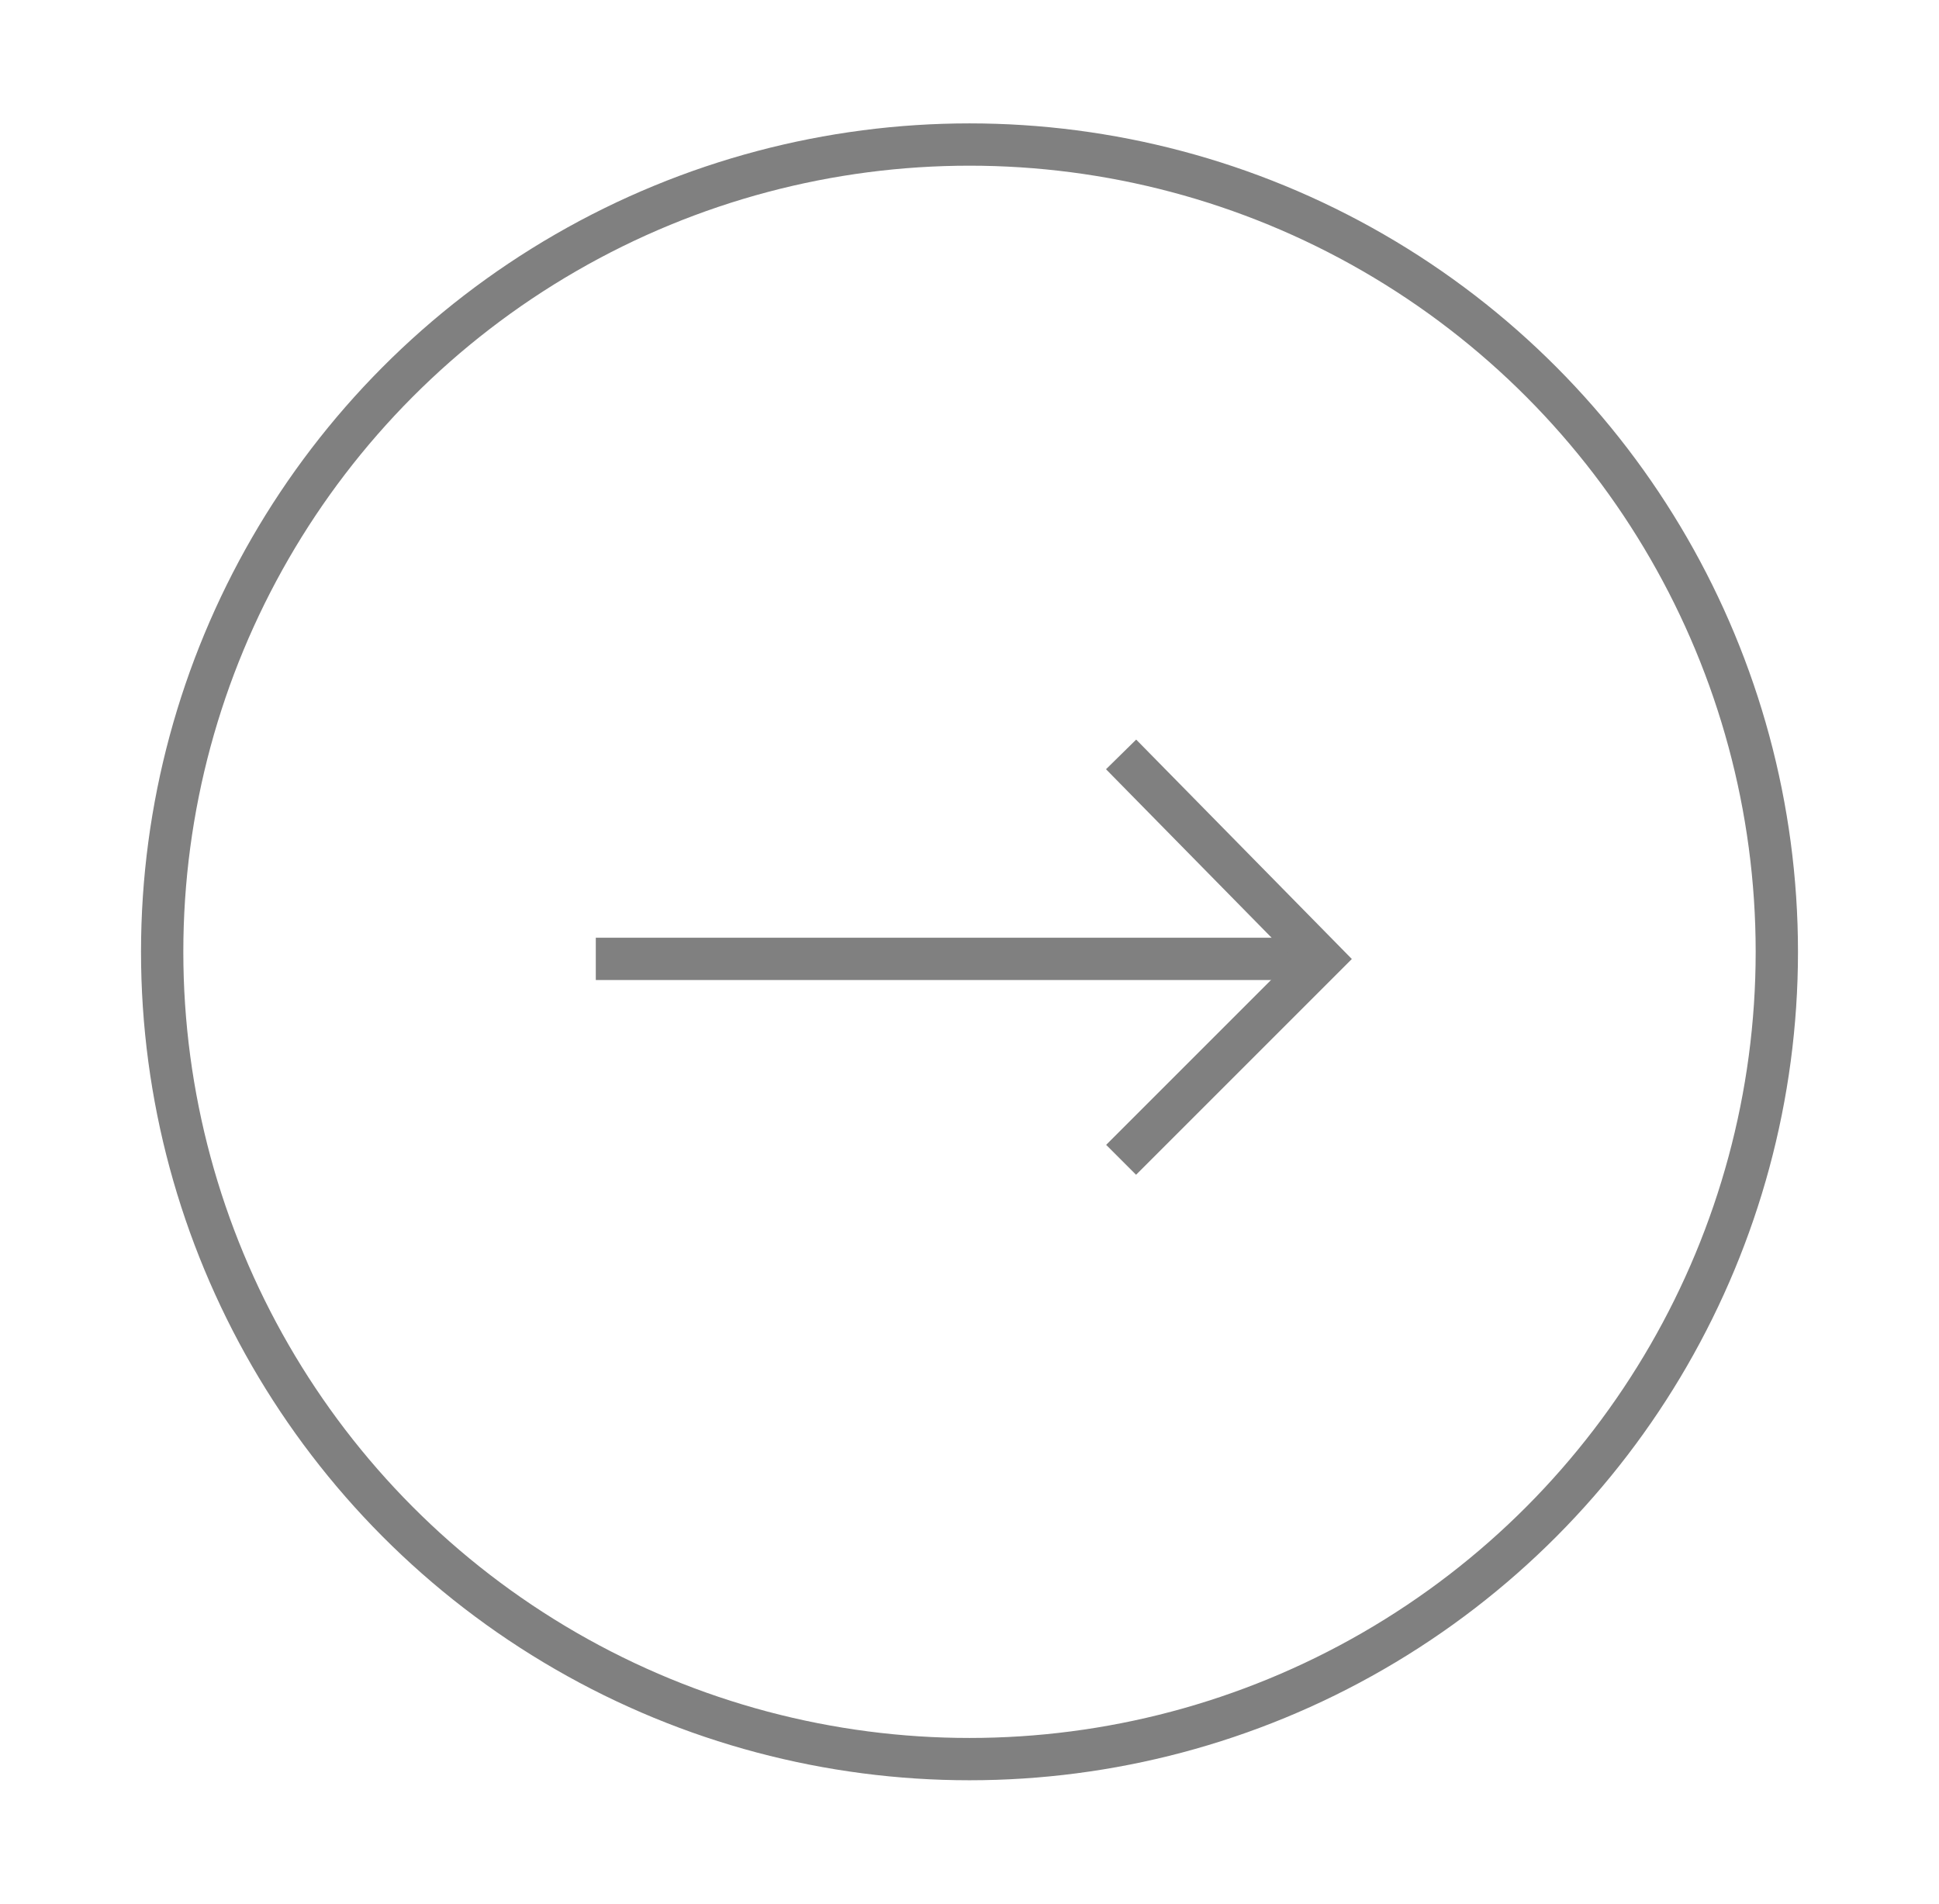 <?xml version="1.0" encoding="utf-8"?>
<!-- Generator: Adobe Illustrator 24.0.2, SVG Export Plug-In . SVG Version: 6.00 Build 0)  -->
<svg version="1.1" id="レイヤー_1" xmlns="http://www.w3.org/2000/svg" xmlns:xlink="http://www.w3.org/1999/xlink" x="0px"
	 y="0px" viewBox="0 0 55 54" style="enable-background:new 0 0 55 54;" xml:space="preserve">
<style type="text/css">
	.st0{fill:none;stroke:#808080;stroke-width:1.2;stroke-miterlimit:10;}
</style>
<g>
	<circle class="st0" cx="27.5" cy="27" r="22.9"/>
	<g>
		<line class="st0" x1="16.9" y1="27.2" x2="37.5" y2="27.2"/>
		<polyline class="st0" points="31.8,21.4 37.5,27.2 31.8,32.9 		"/>
	</g>
</g>
</svg>
